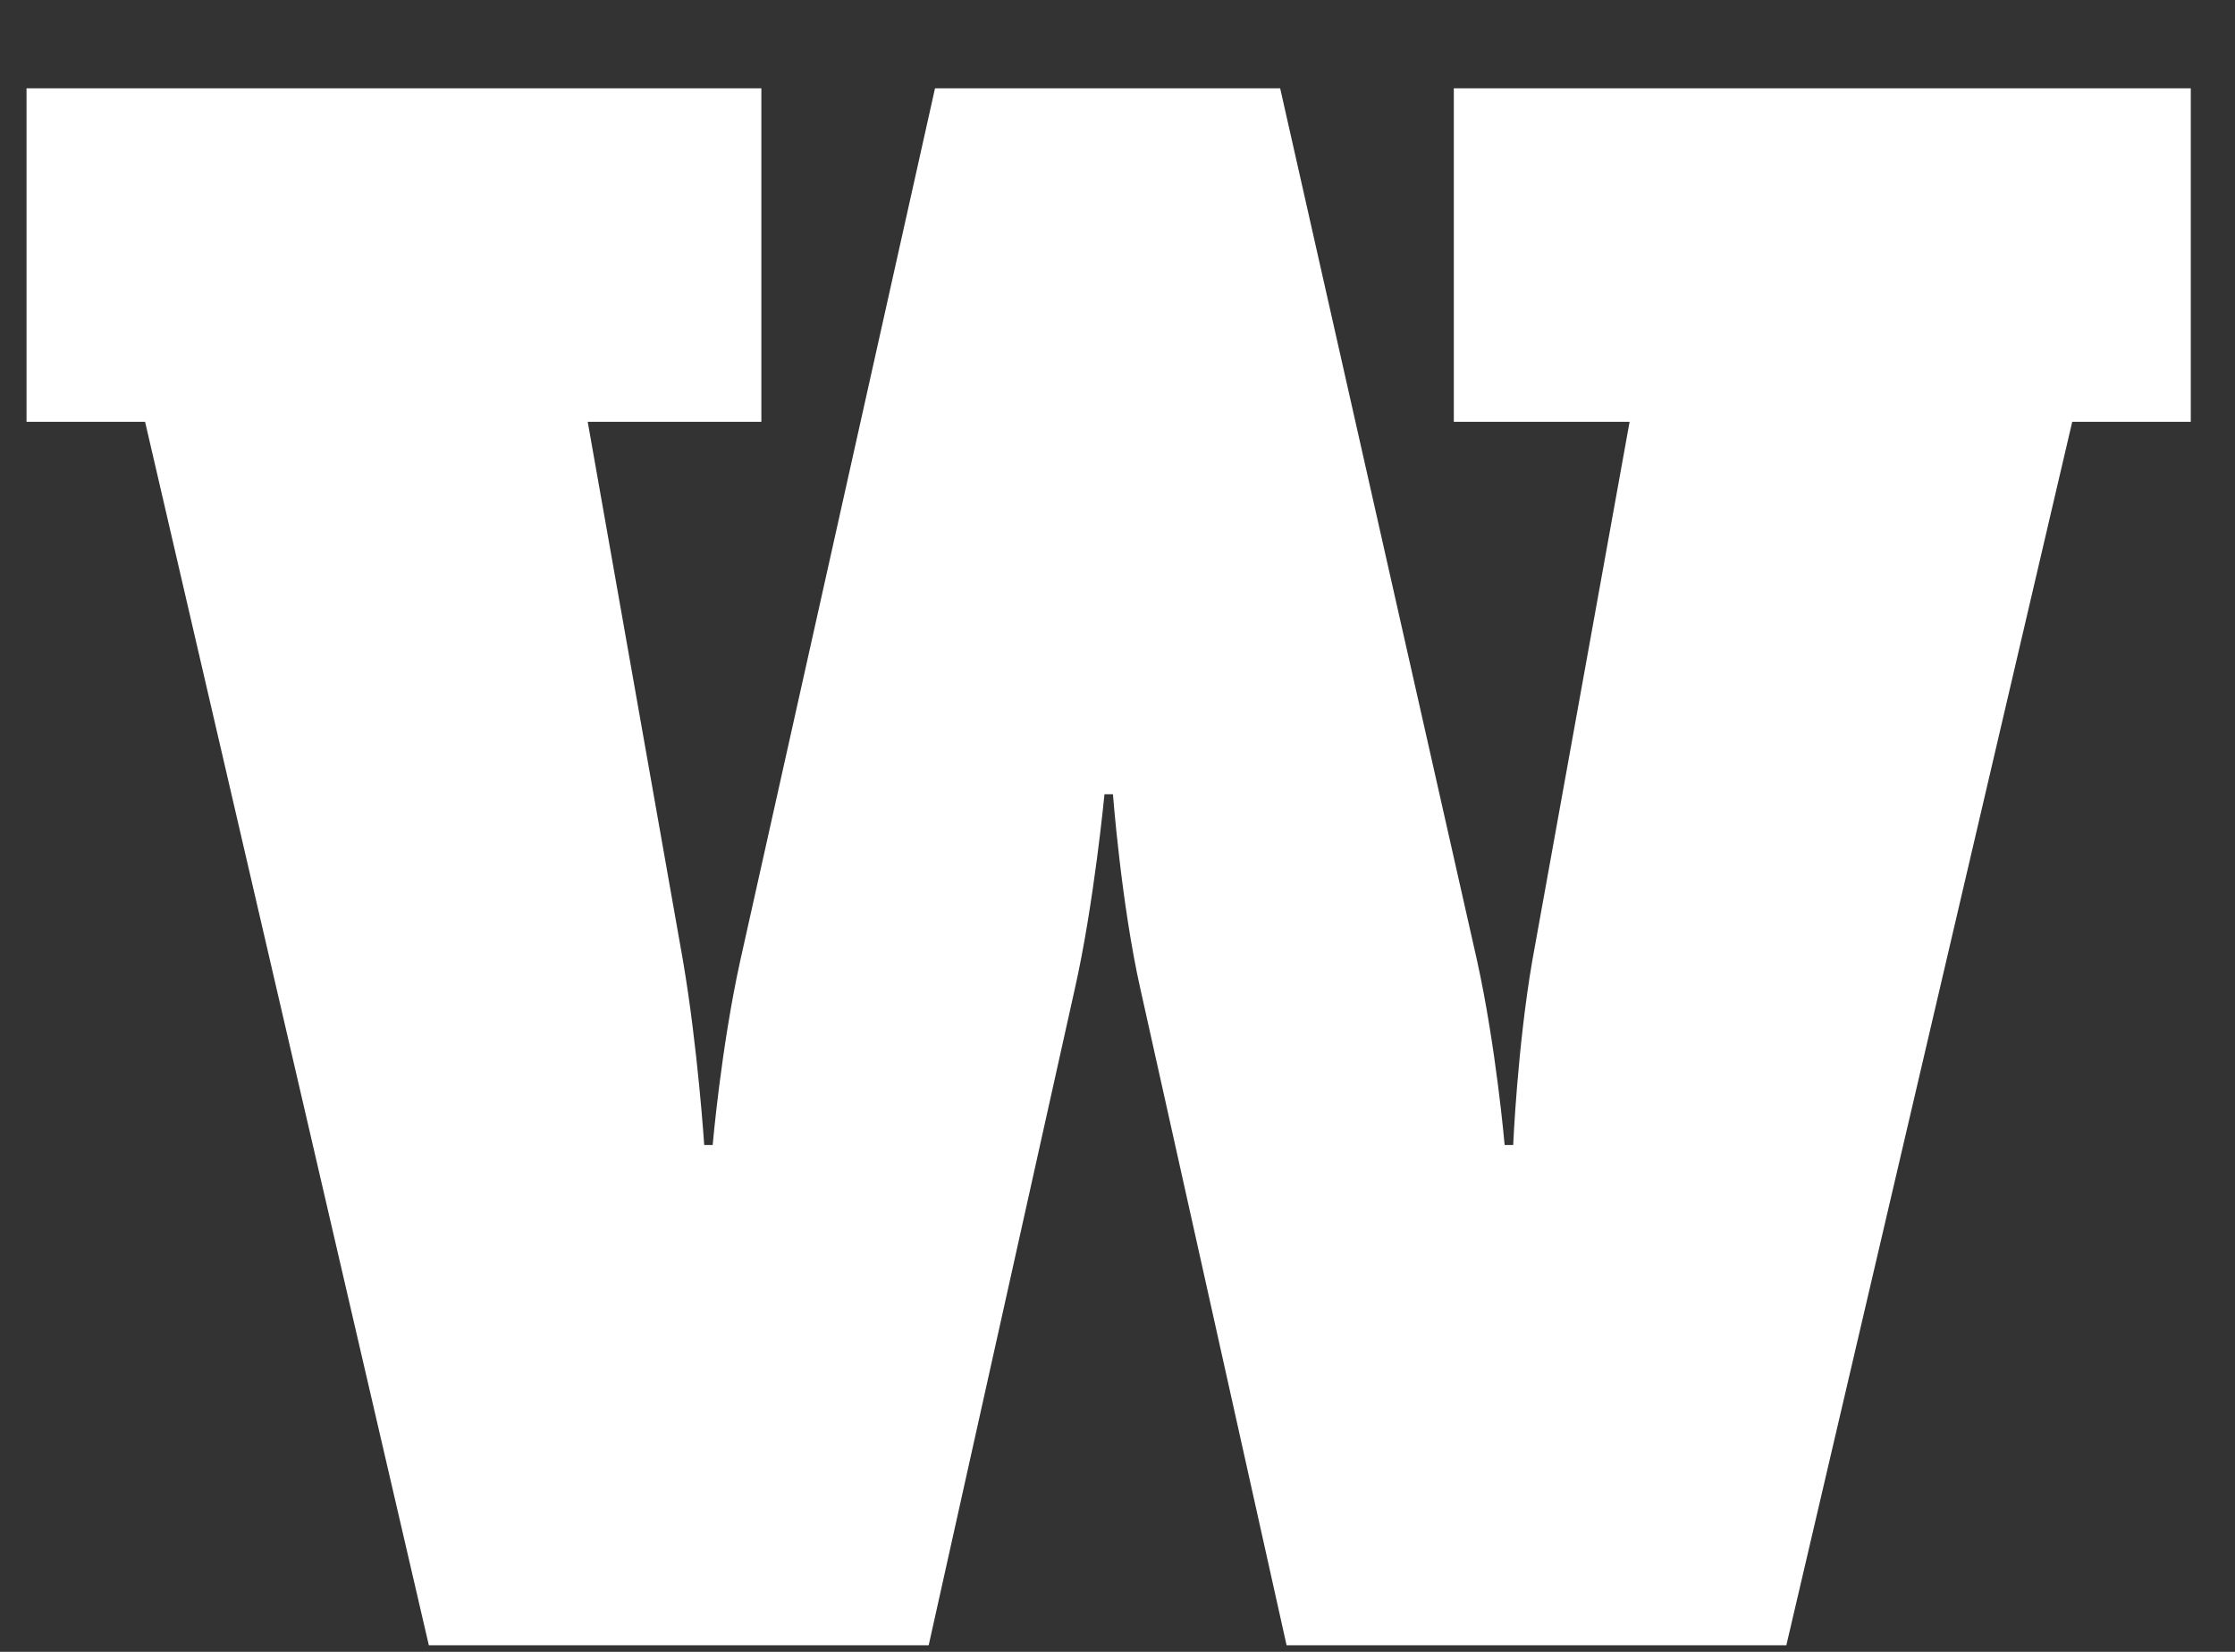 <svg focusable="false" width="23" height="17" viewBox="0 0 23 17" fill="none" xmlns="http://www.w3.org/2000/svg">
<rect x="0" y="0" width="23" height="17" fill="#333333" stroke="none"/>
<path d="M0.273 4.341H1.493L4.413 16.932H9.557L11.06 10.18C11.257 9.31 11.366 8.174 11.366 8.174H11.453C11.453 8.174 11.54 9.31 11.736 10.18L13.24 16.932H18.383L21.325 4.341H22.545V0.909H14.961V4.341H16.77L15.768 9.89C15.615 10.781 15.572 11.784 15.572 11.784H15.484C15.484 11.784 15.397 10.781 15.201 9.89L13.174 0.909H9.622L7.617 9.89C7.421 10.781 7.334 11.784 7.334 11.784H7.247C7.247 11.784 7.181 10.781 7.029 9.89L6.048 4.341H7.835V0.909H0.273V4.341Z" fill="white"/>
</svg>
